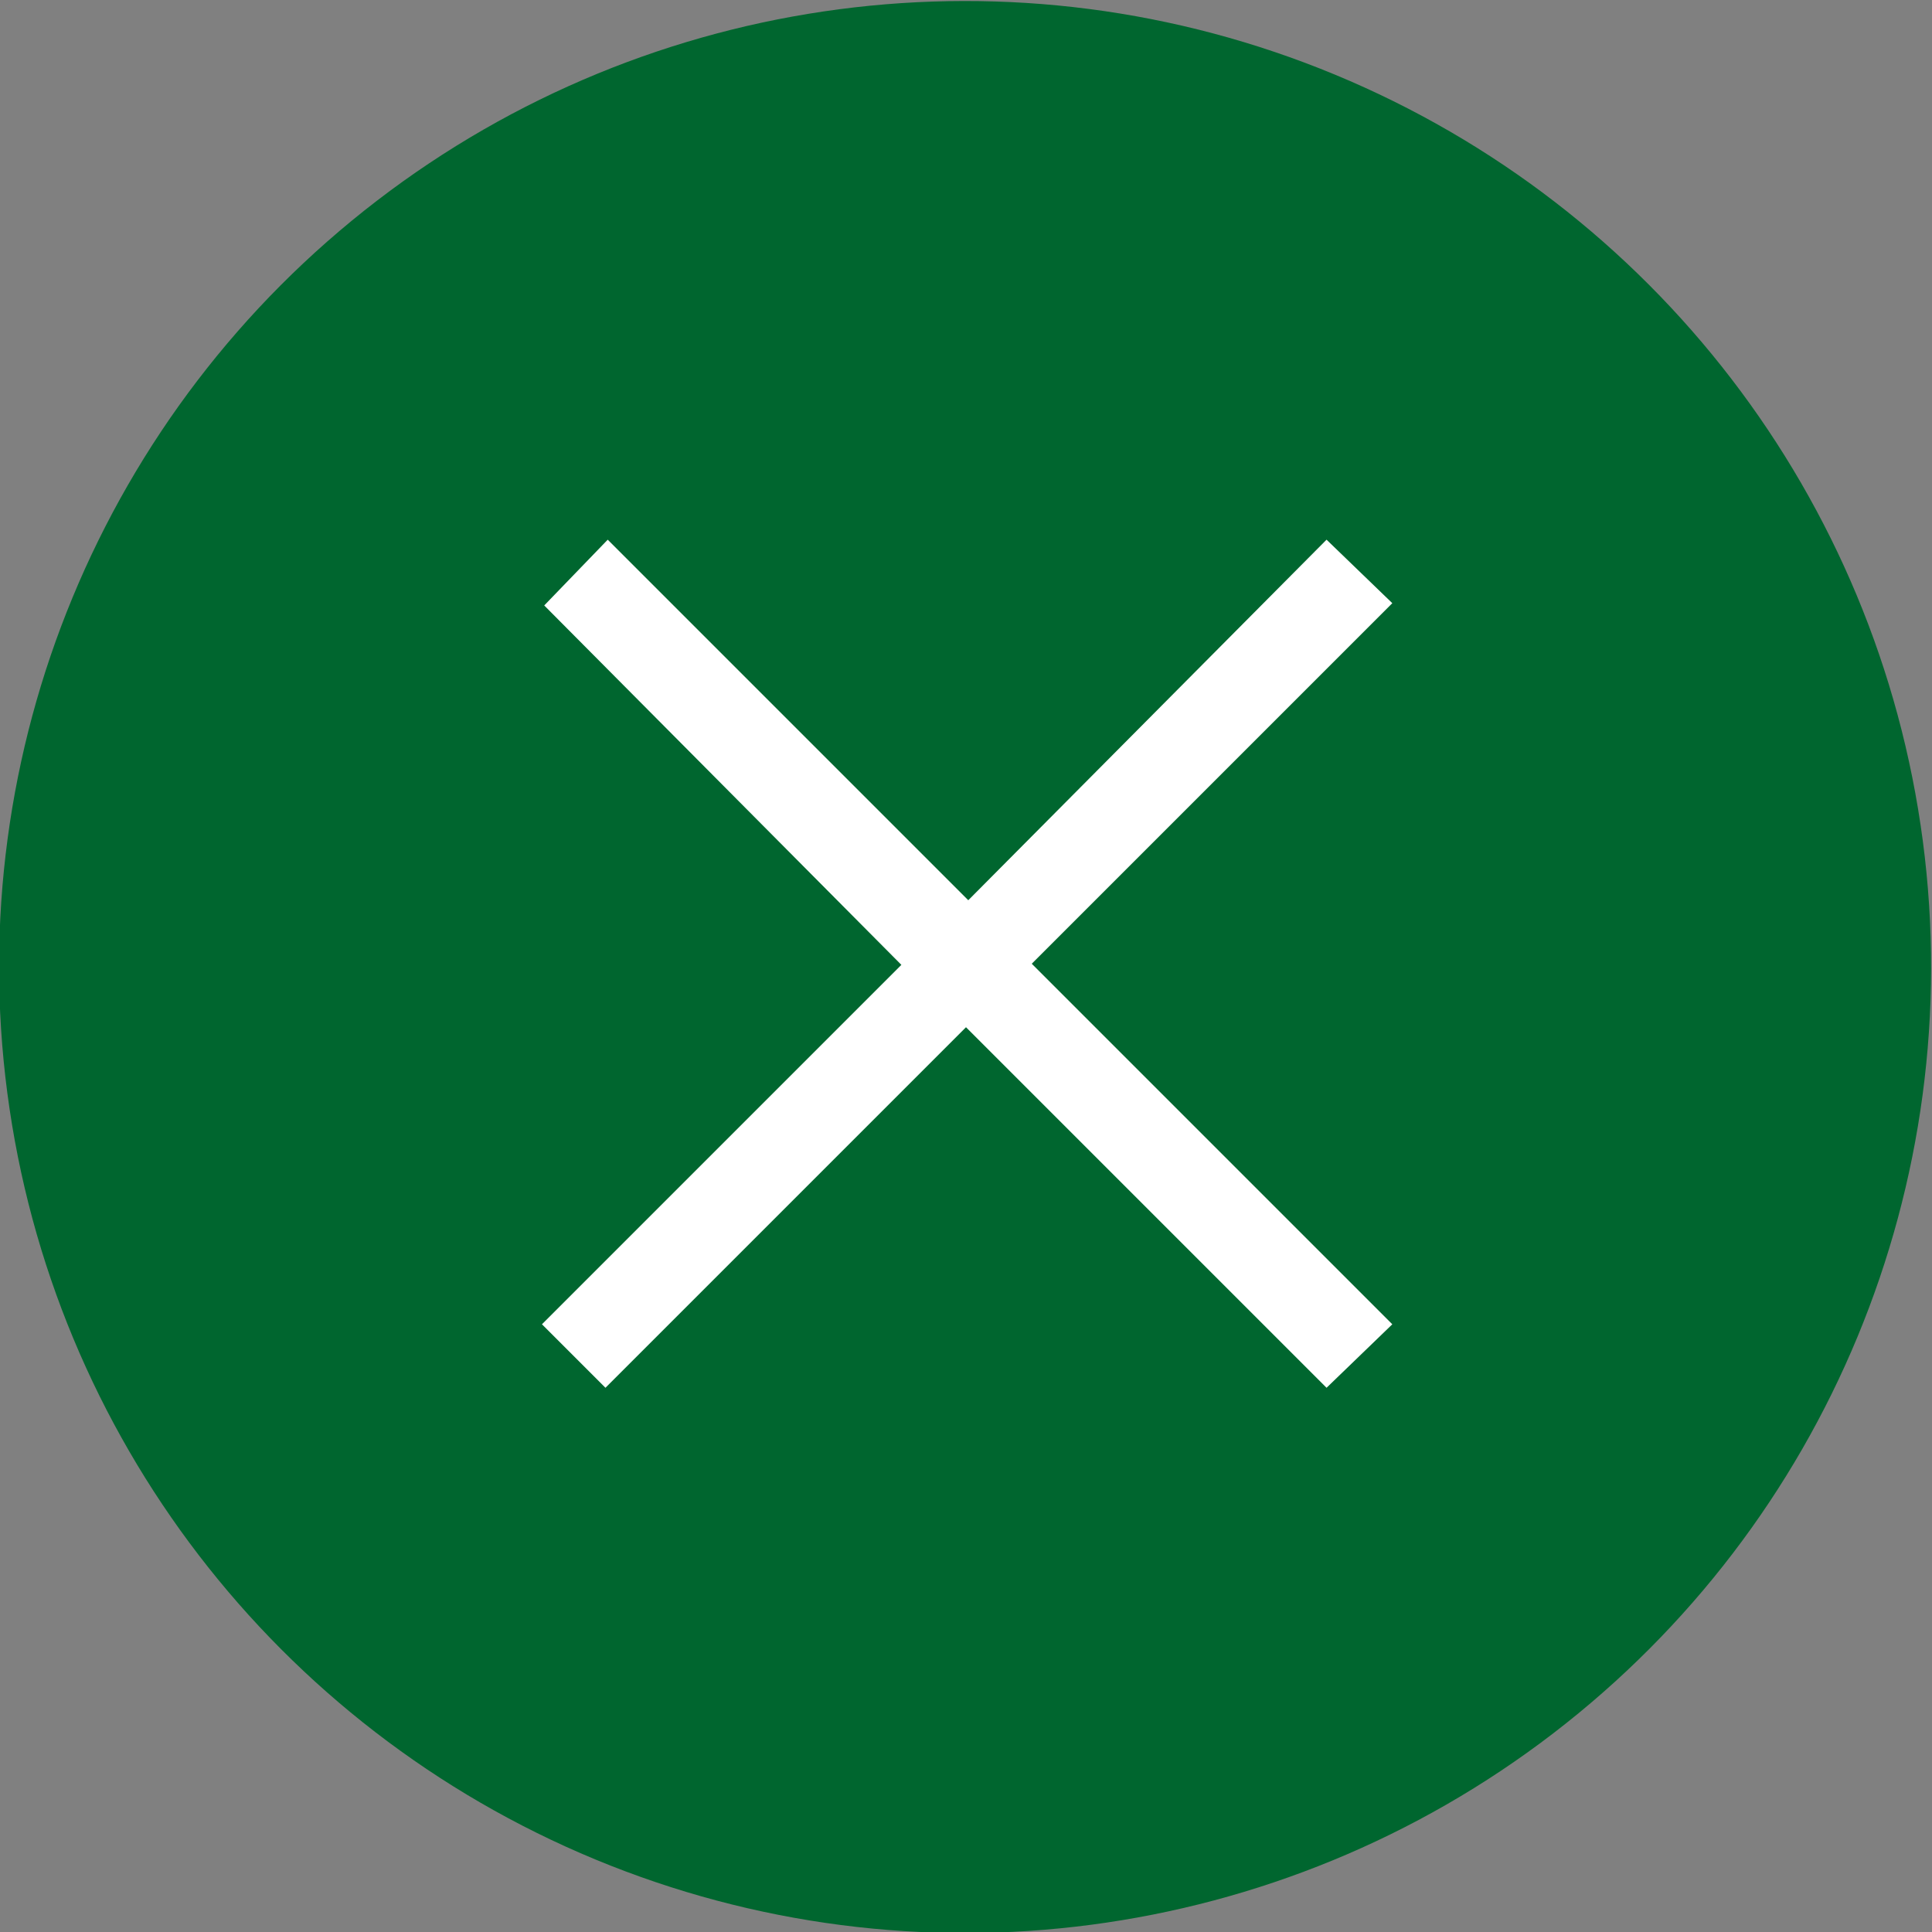 <?xml version="1.0" encoding="UTF-8"?><svg id="_レイヤー_2" xmlns="http://www.w3.org/2000/svg" width="8.52" height="8.52" viewBox="0 0 8.52 8.52"><rect x="0" y="0" width="8.52" height="8.52" fill="#808080" stroke="none"/><defs><style>.cls-1{fill:#00662f;}.cls-2{fill:#fff;}</style></defs><g id="_レイヤー_1-2"><circle class="cls-1" cx="4.26" cy="4.26" r="4.26" transform="translate(-1.31 6.57) rotate(-67.5)"/><path class="cls-2" d="M3.98,4.26l-1.58-1.59.28-.29,1.59,1.59,1.58-1.59.29.28-1.59,1.59,1.59,1.59-.29.28-1.59-1.59-1.59,1.59-.28-.28,1.59-1.59Z"/></g></svg>